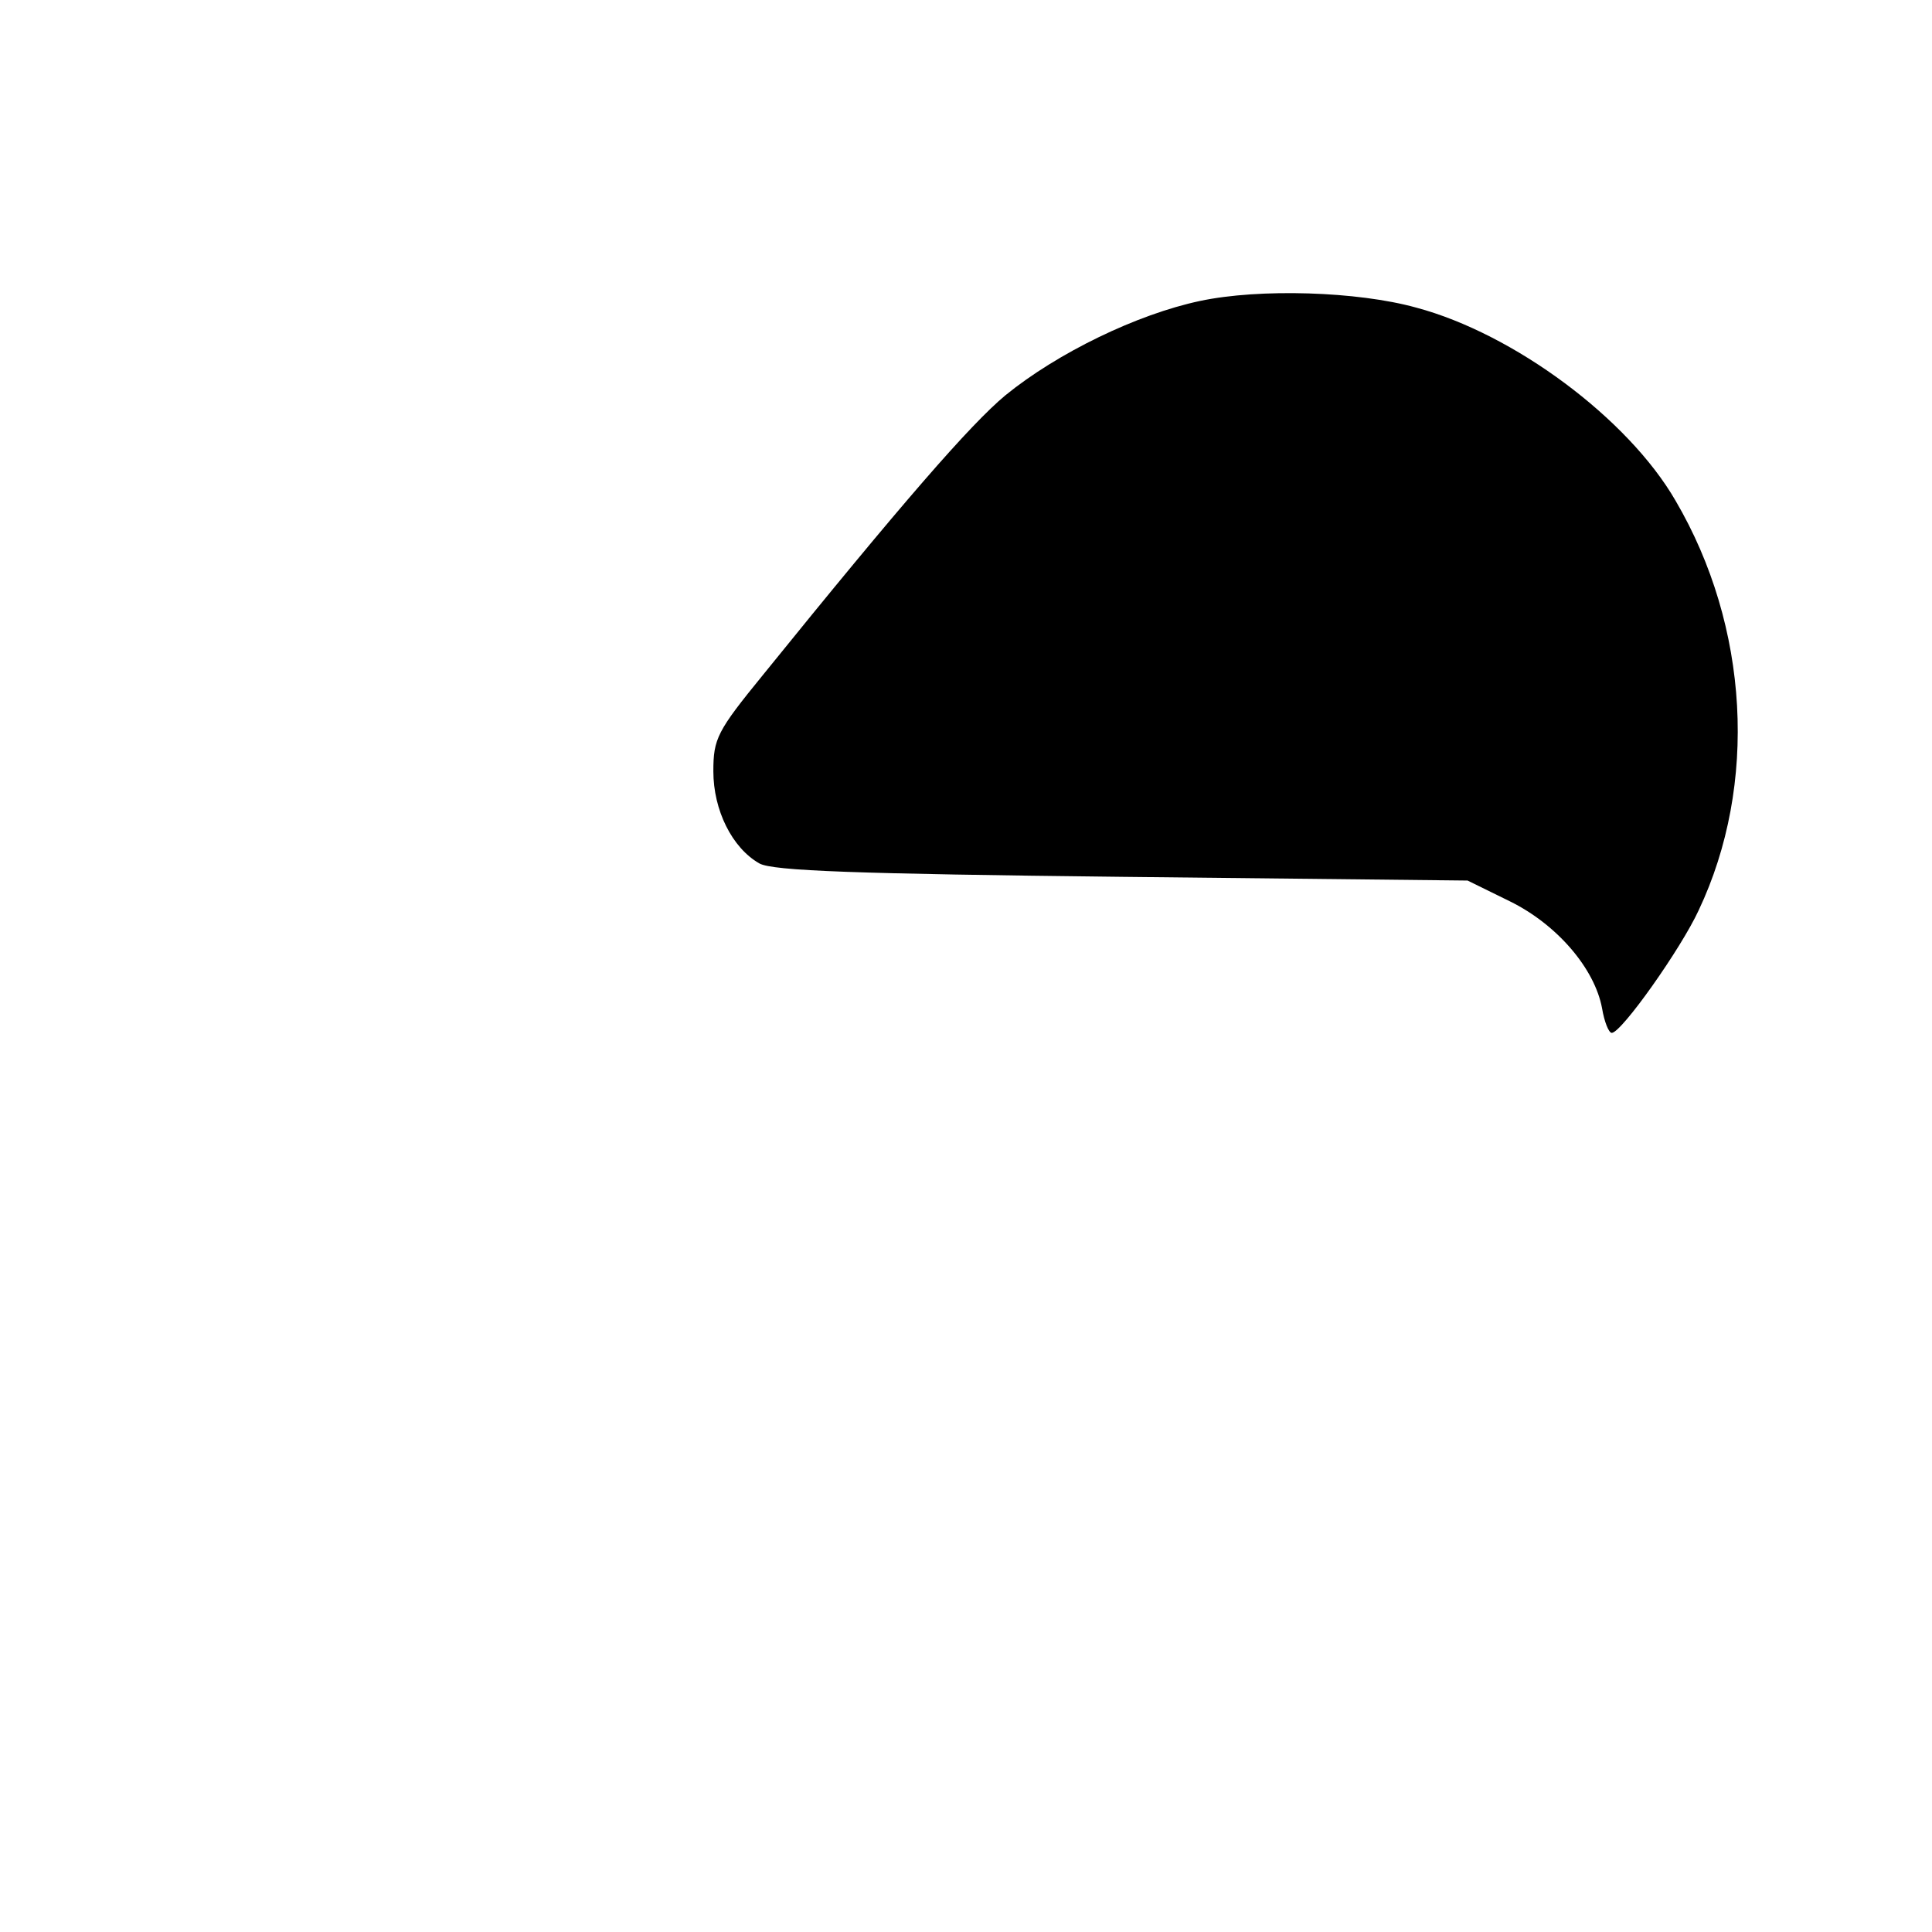 <?xml version="1.0" standalone="no"?>
<!DOCTYPE svg PUBLIC "-//W3C//DTD SVG 20010904//EN"
 "http://www.w3.org/TR/2001/REC-SVG-20010904/DTD/svg10.dtd">
<svg version="1.0" xmlns="http://www.w3.org/2000/svg"
 width="260pt" height="260pt" viewBox="0 0 260 260"
 preserveAspectRatio="xMidYMid meet">
<g transform="translate(0,260) scale(0.1,-0.1)"
fill="#000000" stroke="none">
<path d="M1615 2195 c-85 -18 -192 -70 -262 -127 -47 -39 -140 -146 -326 -376
-62 -76 -67 -86 -67 -130 0 -52 25 -103 62 -124 18 -10 130 -14 488 -18 l465
-5 57 -28 c63 -31 114 -90 124 -144 3 -18 9 -33 13 -33 13 0 93 113 117 165
80 169 68 382 -31 551 -64 111 -218 225 -349 260 -79 22 -211 26 -291 9z"/>
</g>
</svg>

